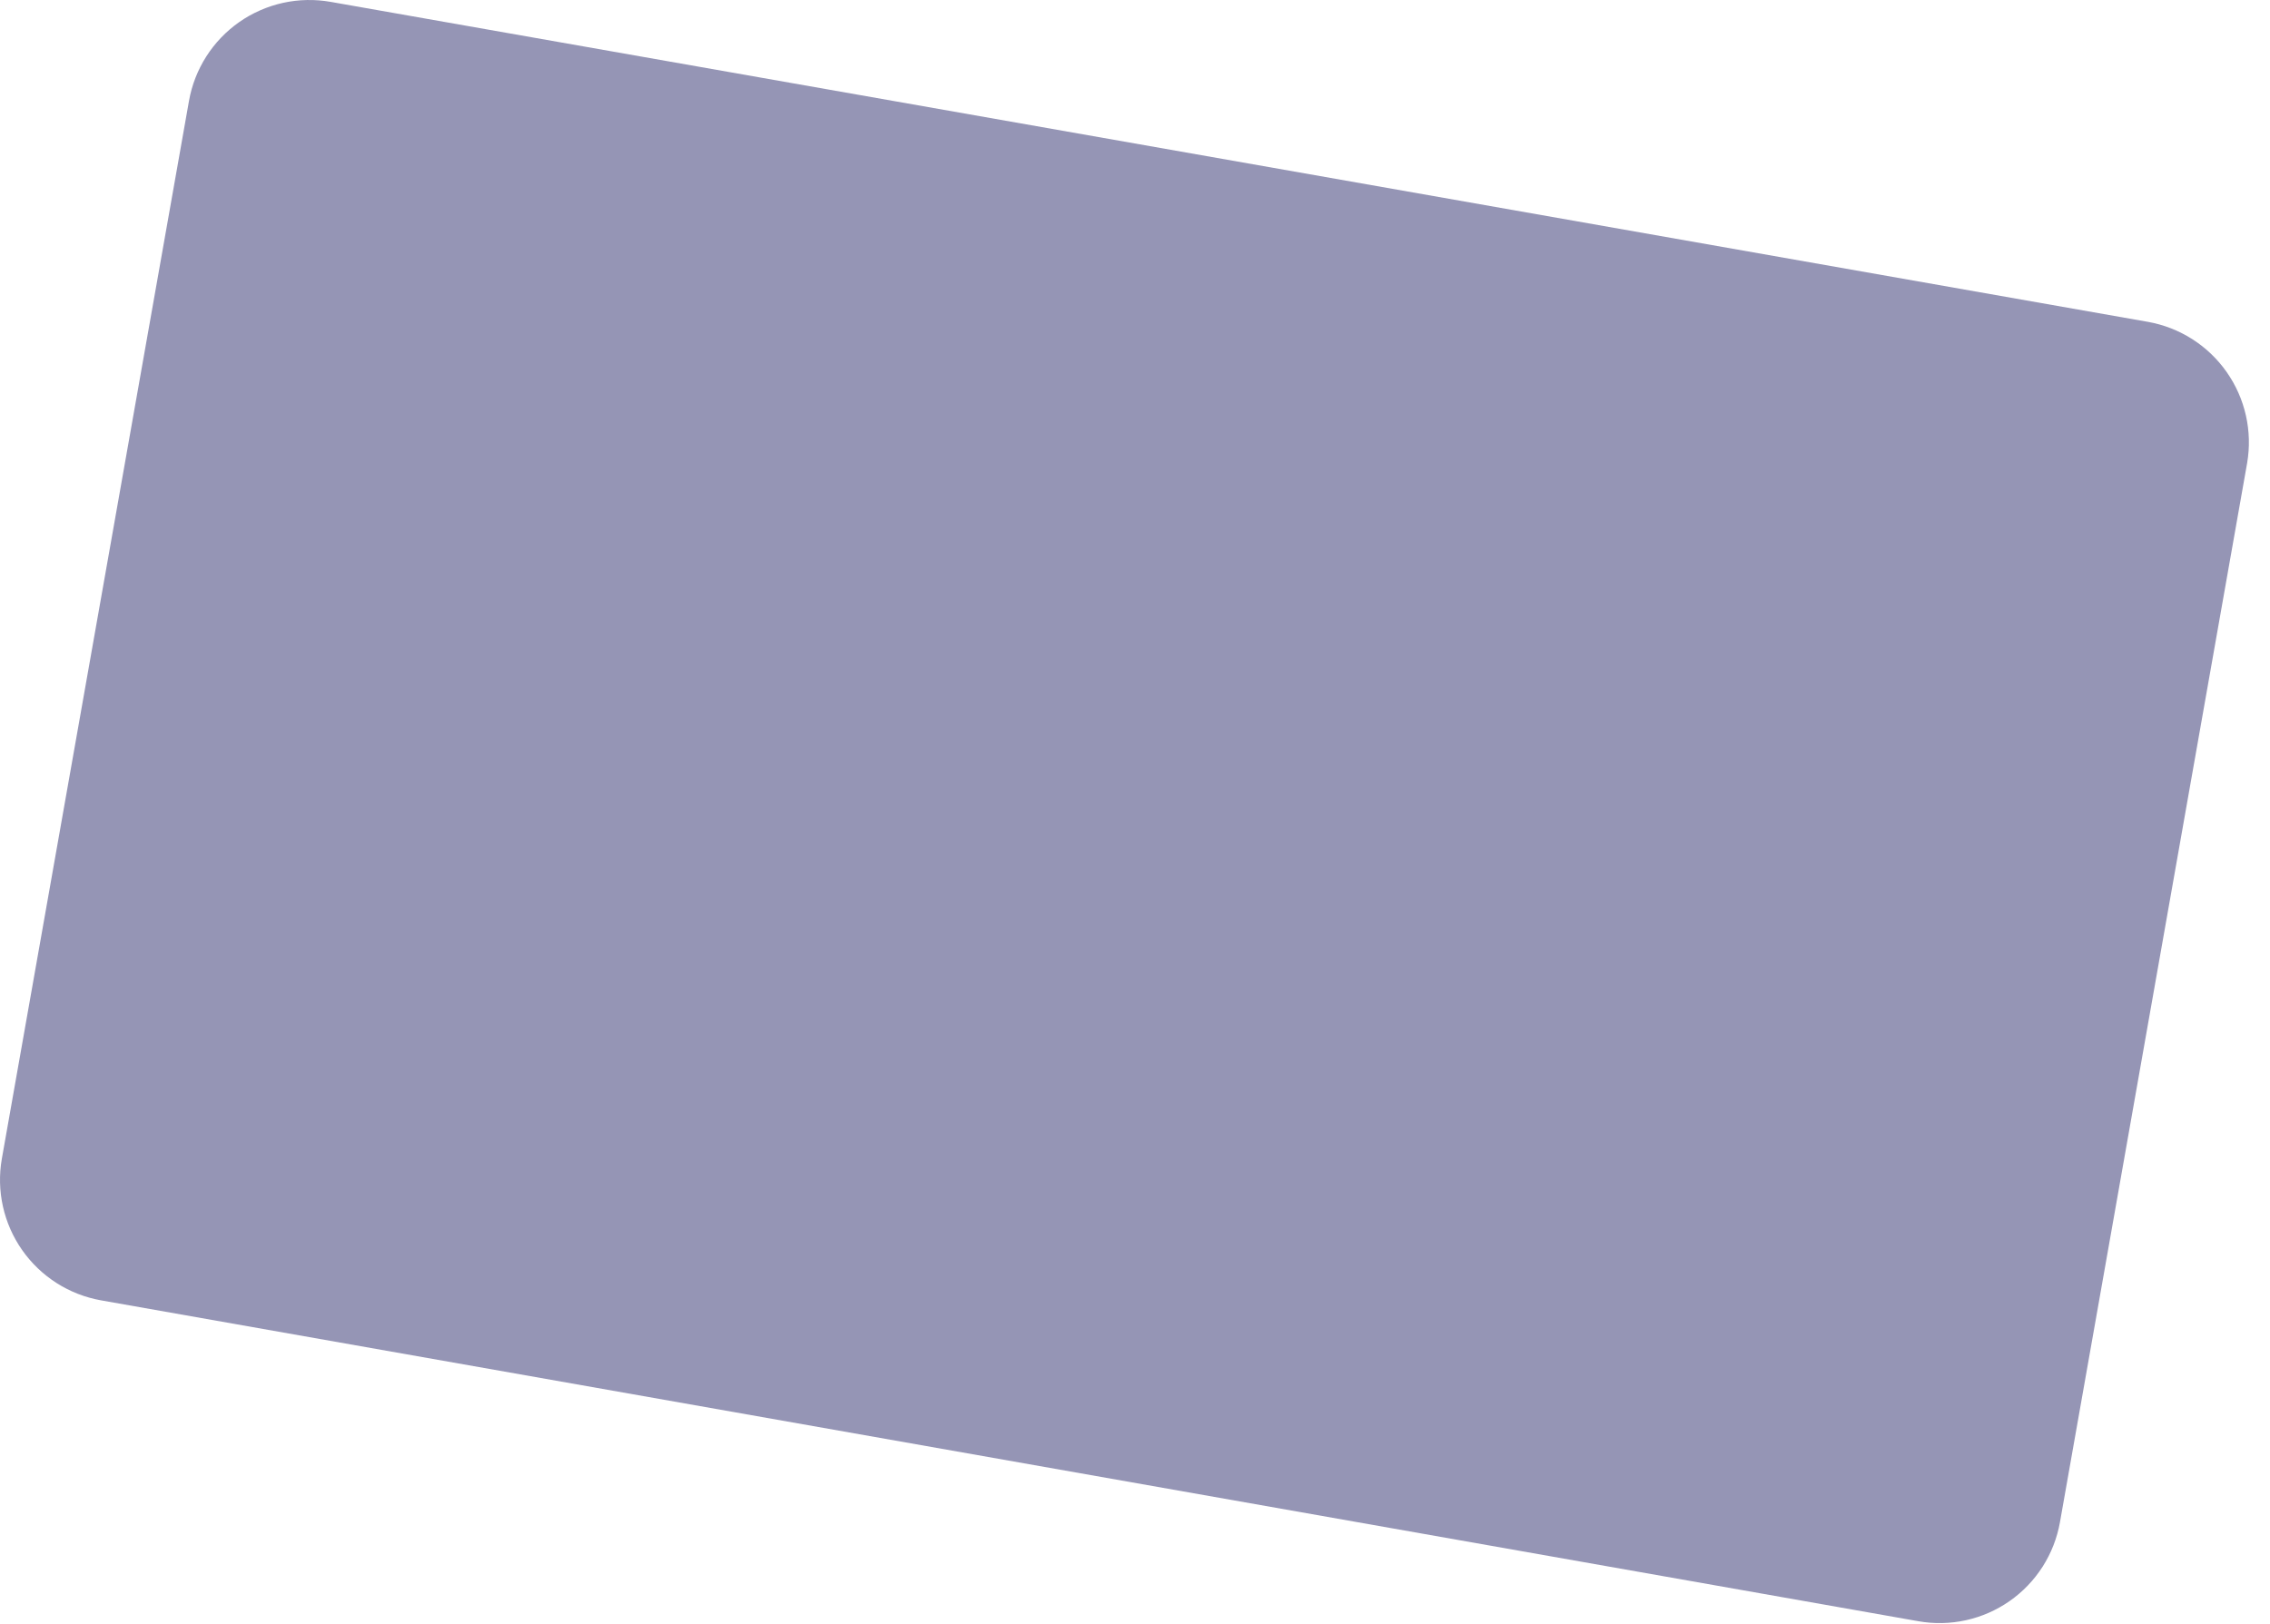 <?xml version="1.0" encoding="utf-8"?>
<svg xmlns="http://www.w3.org/2000/svg" fill="none" height="100%" overflow="visible" preserveAspectRatio="none" style="display: block;" viewBox="0 0 102 73" width="100%">
<path d="M96.512 14.465L14.862 0.085C14.151 -0.041 13.423 -0.027 12.718 0.128C12.013 0.284 11.346 0.576 10.754 0.989C10.162 1.403 9.658 1.929 9.27 2.537C8.882 3.146 8.617 3.825 8.492 4.535L0.082 52.085C-0.168 53.52 0.161 54.995 0.997 56.187C1.833 57.38 3.108 58.191 4.542 58.445L86.192 72.865C86.902 72.992 87.631 72.977 88.335 72.822C89.04 72.667 89.708 72.374 90.299 71.961C90.891 71.548 91.395 71.022 91.784 70.413C92.172 69.805 92.436 69.126 92.562 68.415L100.972 20.815C101.219 19.382 100.888 17.91 100.052 16.72C99.217 15.53 97.944 14.719 96.512 14.465Z" fill="#9595B5" id="Vector"/>
</svg>